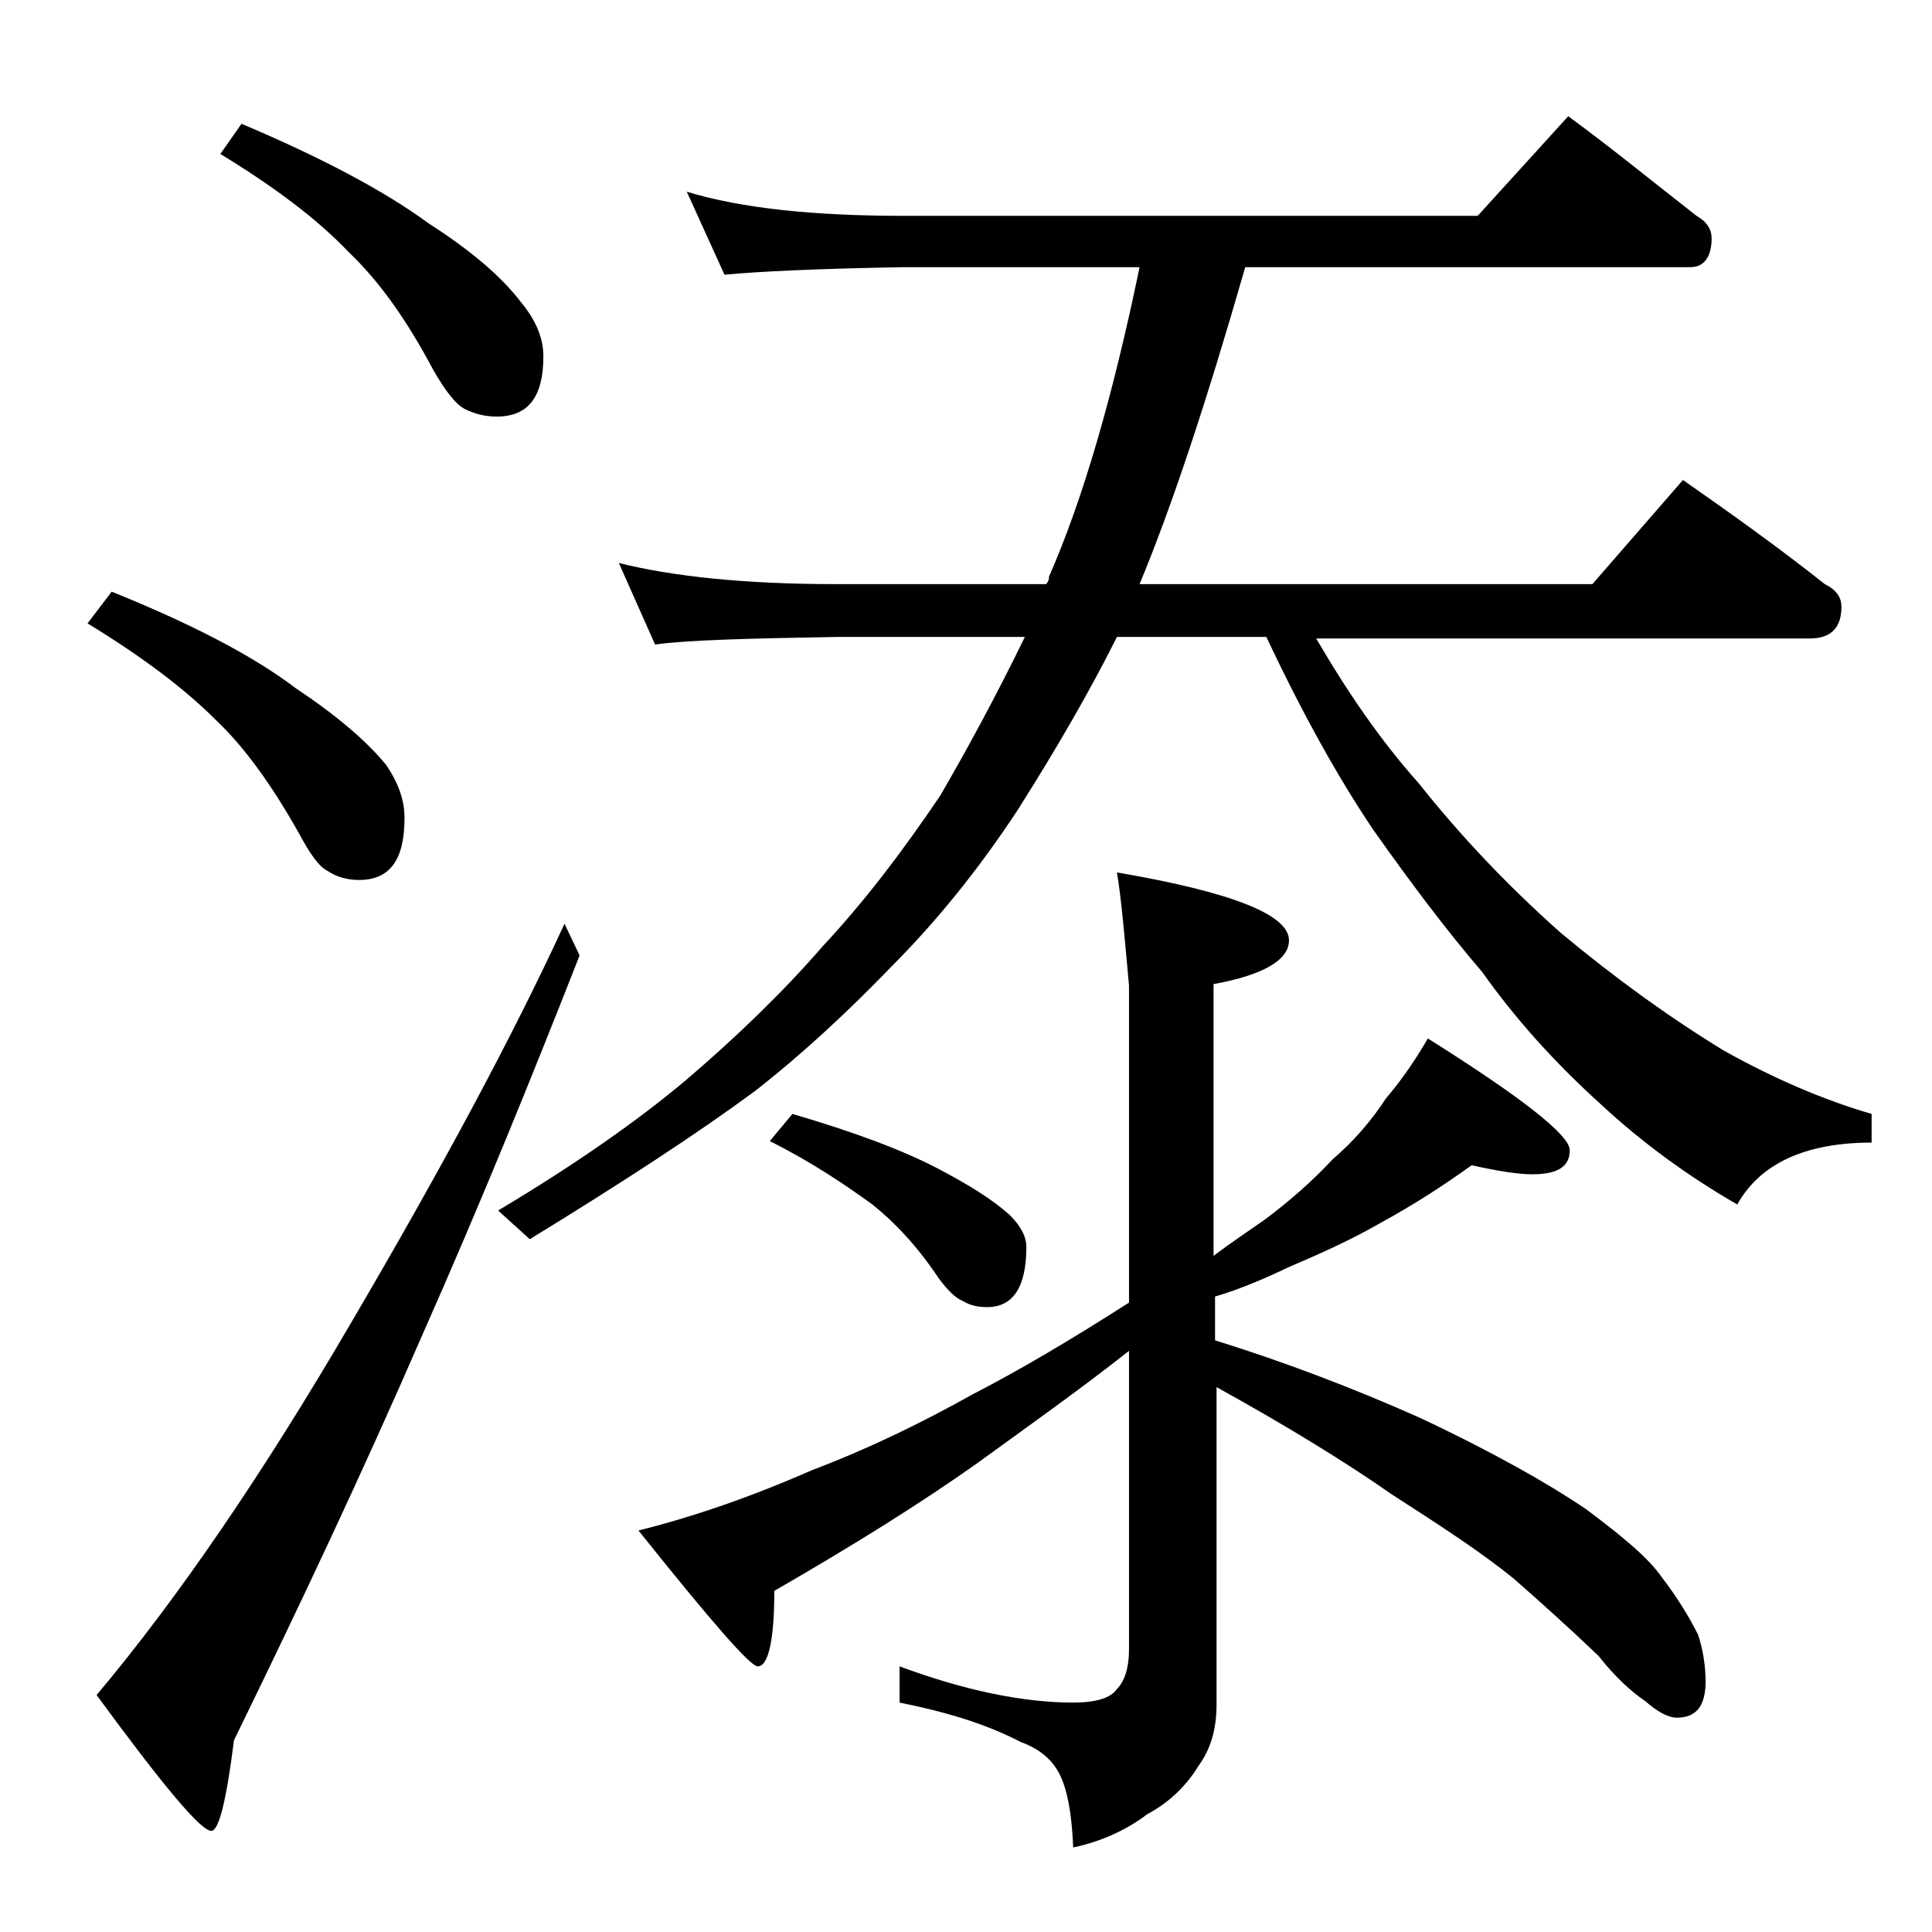 <?xml version="1.0" encoding="utf-8"?>
<!-- Generator: Adobe Illustrator 18.0.0, SVG Export Plug-In . SVG Version: 6.00 Build 0)  -->
<!DOCTYPE svg PUBLIC "-//W3C//DTD SVG 1.1//EN" "http://www.w3.org/Graphics/SVG/1.1/DTD/svg11.dtd">
<svg version="1.1" id="Layer_1" xmlns="http://www.w3.org/2000/svg" xmlns:xlink="http://www.w3.org/1999/xlink" x="0px" y="0px"
	 viewBox="0 0 128 128" enable-background="new 0 0 128 128" xml:space="preserve">
<path d="M7.4,39.2c5.2,2.1,9.3,4.2,12.2,6.4c2.7,1.8,4.7,3.5,6,5.1c0.8,1.2,1.2,2.3,1.2,3.5c0,2.8-1,4.1-3,4.1
	c-0.8,0-1.5-0.2-2.1-0.6c-0.6-0.3-1.2-1.2-1.9-2.5c-1.8-3.2-3.6-5.7-5.5-7.5c-2.1-2.1-4.9-4.2-8.5-6.4L7.4,39.2z M37.4,61.2l1,2.1
	c-3.1,7.9-6.5,16.3-10.4,25.1c-4,9.2-8.2,18.1-12.5,26.9c-0.5,4-1,6-1.5,6c-0.7,0-3.2-3-7.6-9c5.3-6.3,11-14.6,17-24.9
	C29.2,77.5,33.9,68.8,37.4,61.2z M16,8.2c5.2,2.2,9.4,4.4,12.4,6.6c2.8,1.8,4.8,3.5,6.1,5.2c1,1.2,1.5,2.4,1.5,3.6c0,2.7-1,4-3.1,4
	c-0.8,0-1.5-0.2-2.1-0.5c-0.6-0.3-1.3-1.2-2.1-2.6c-1.7-3.2-3.5-5.8-5.6-7.8c-2.1-2.2-4.9-4.3-8.5-6.5L16,8.2z M45.5,12.7
	c3.6,1.1,8.4,1.6,14.4,1.6h38l6-6.6c3,2.2,5.8,4.5,8.5,6.6c0.7,0.4,1,0.9,1,1.5c0,1.2-0.5,1.9-1.4,1.9H82.5c-2.5,8.7-4.8,15.7-7,21
	h30l6-6.9c3.3,2.3,6.5,4.6,9.4,6.9c0.8,0.4,1.1,0.9,1.1,1.5c0,1.4-0.7,2.1-2.1,2.1H87.2c2.1,3.6,4.3,6.8,6.8,9.6
	c2.7,3.4,5.8,6.7,9.4,9.9c3.6,3,7.2,5.6,10.8,7.8c3.4,1.9,6.7,3.3,9.8,4.2v1.9c-4.4,0-7.4,1.4-8.9,4.1c-3.3-1.9-6.3-4.1-9-6.6
	c-3.1-2.8-5.7-5.7-7.9-8.8c-2.4-2.8-4.8-6-7.2-9.4c-2.3-3.4-4.7-7.7-7.1-12.8h-9.9c-1.8,3.6-4,7.4-6.6,11.5
	c-2.5,3.8-5.3,7.3-8.4,10.4c-2.8,2.9-5.8,5.7-9,8.2c-3.8,2.8-8.7,6-14.9,9.8l-2.1-1.9c5.2-3.1,9.3-6,12.4-8.6
	c3.4-2.9,6.5-5.9,9.1-8.9c2.8-3,5.3-6.3,7.8-10c1.8-3.1,3.7-6.6,5.6-10.5H55.4c-5.8,0.1-9.8,0.2-12,0.5L41,37.3
	c3.6,0.9,8.4,1.4,14.4,1.4h13.9c0.2-0.2,0.2-0.4,0.2-0.5c2.2-5,4.2-11.8,6-20.5H59.9C54,17.8,50.1,18,48,18.2L45.5,12.7z M74,57.8
	c7.6,1.3,11.4,2.8,11.4,4.5c0,1.3-1.7,2.3-5,2.9v18c1.2-0.9,2.4-1.7,3.4-2.4c1.6-1.2,3.1-2.5,4.5-4c1.4-1.2,2.6-2.6,3.5-4
	c1.2-1.4,2.1-2.8,2.8-4c6.2,3.9,9.4,6.4,9.4,7.4c0,1.1-0.8,1.6-2.5,1.6c-0.9,0-2.2-0.2-4-0.6c-1.8,1.3-3.8,2.6-6,3.8
	c-1.9,1.1-3.9,2-6,2.9c-1.7,0.8-3.3,1.5-5,2v2.9c4.5,1.4,9,3.1,13.5,5.1c4.9,2.3,8.6,4.4,11.1,6.1c2.4,1.8,4.1,3.2,5,4.5
	c1,1.3,1.8,2.6,2.4,3.8c0.3,0.9,0.5,2,0.5,3.1c0,1.6-0.6,2.4-1.9,2.4c-0.6,0-1.3-0.4-2.1-1.1c-0.9-0.6-2-1.6-3.1-3
	c-2.1-2-4-3.7-5.6-5.1c-2.2-1.8-5-3.6-8.1-5.6c-3-2.1-6.9-4.5-11.6-7.1v21c0,1.7-0.4,3-1.2,4.1c-0.8,1.3-1.9,2.4-3.4,3.2
	c-1.3,1-3,1.8-4.9,2.2c-0.1-2.6-0.5-4.3-1.1-5.2c-0.5-0.8-1.3-1.4-2.4-1.8c-2.3-1.2-5-2-8-2.6v-2.4c4.3,1.6,8.2,2.4,11.5,2.4
	c1.5,0,2.5-0.3,2.9-0.9c0.5-0.5,0.8-1.4,0.8-2.6V89.5c-3.3,2.6-6.7,5-10,7.4c-3.8,2.7-8.3,5.5-13.5,8.5c0,3.3-0.4,5-1.1,5
	c-0.5,0-3.1-3-7.9-9c3.6-0.9,7.4-2.2,11.5-4c3.7-1.4,7.2-3.1,10.6-5c3.1-1.6,6.5-3.6,10.4-6.1v-21C74.5,62,74.3,59.6,74,57.8z
	 M52.5,73.8c4.1,1.2,7.3,2.4,9.6,3.6c2.1,1.1,3.7,2.1,4.8,3.1c0.8,0.8,1.1,1.5,1.1,2.1c0,2.7-0.9,4-2.6,4c-0.6,0-1.1-0.1-1.6-0.4
	c-0.5-0.2-1-0.7-1.6-1.5c-1.4-2.1-2.9-3.7-4.4-4.9c-1.8-1.3-4-2.8-6.8-4.2L52.5,73.8z"/>
</svg>
